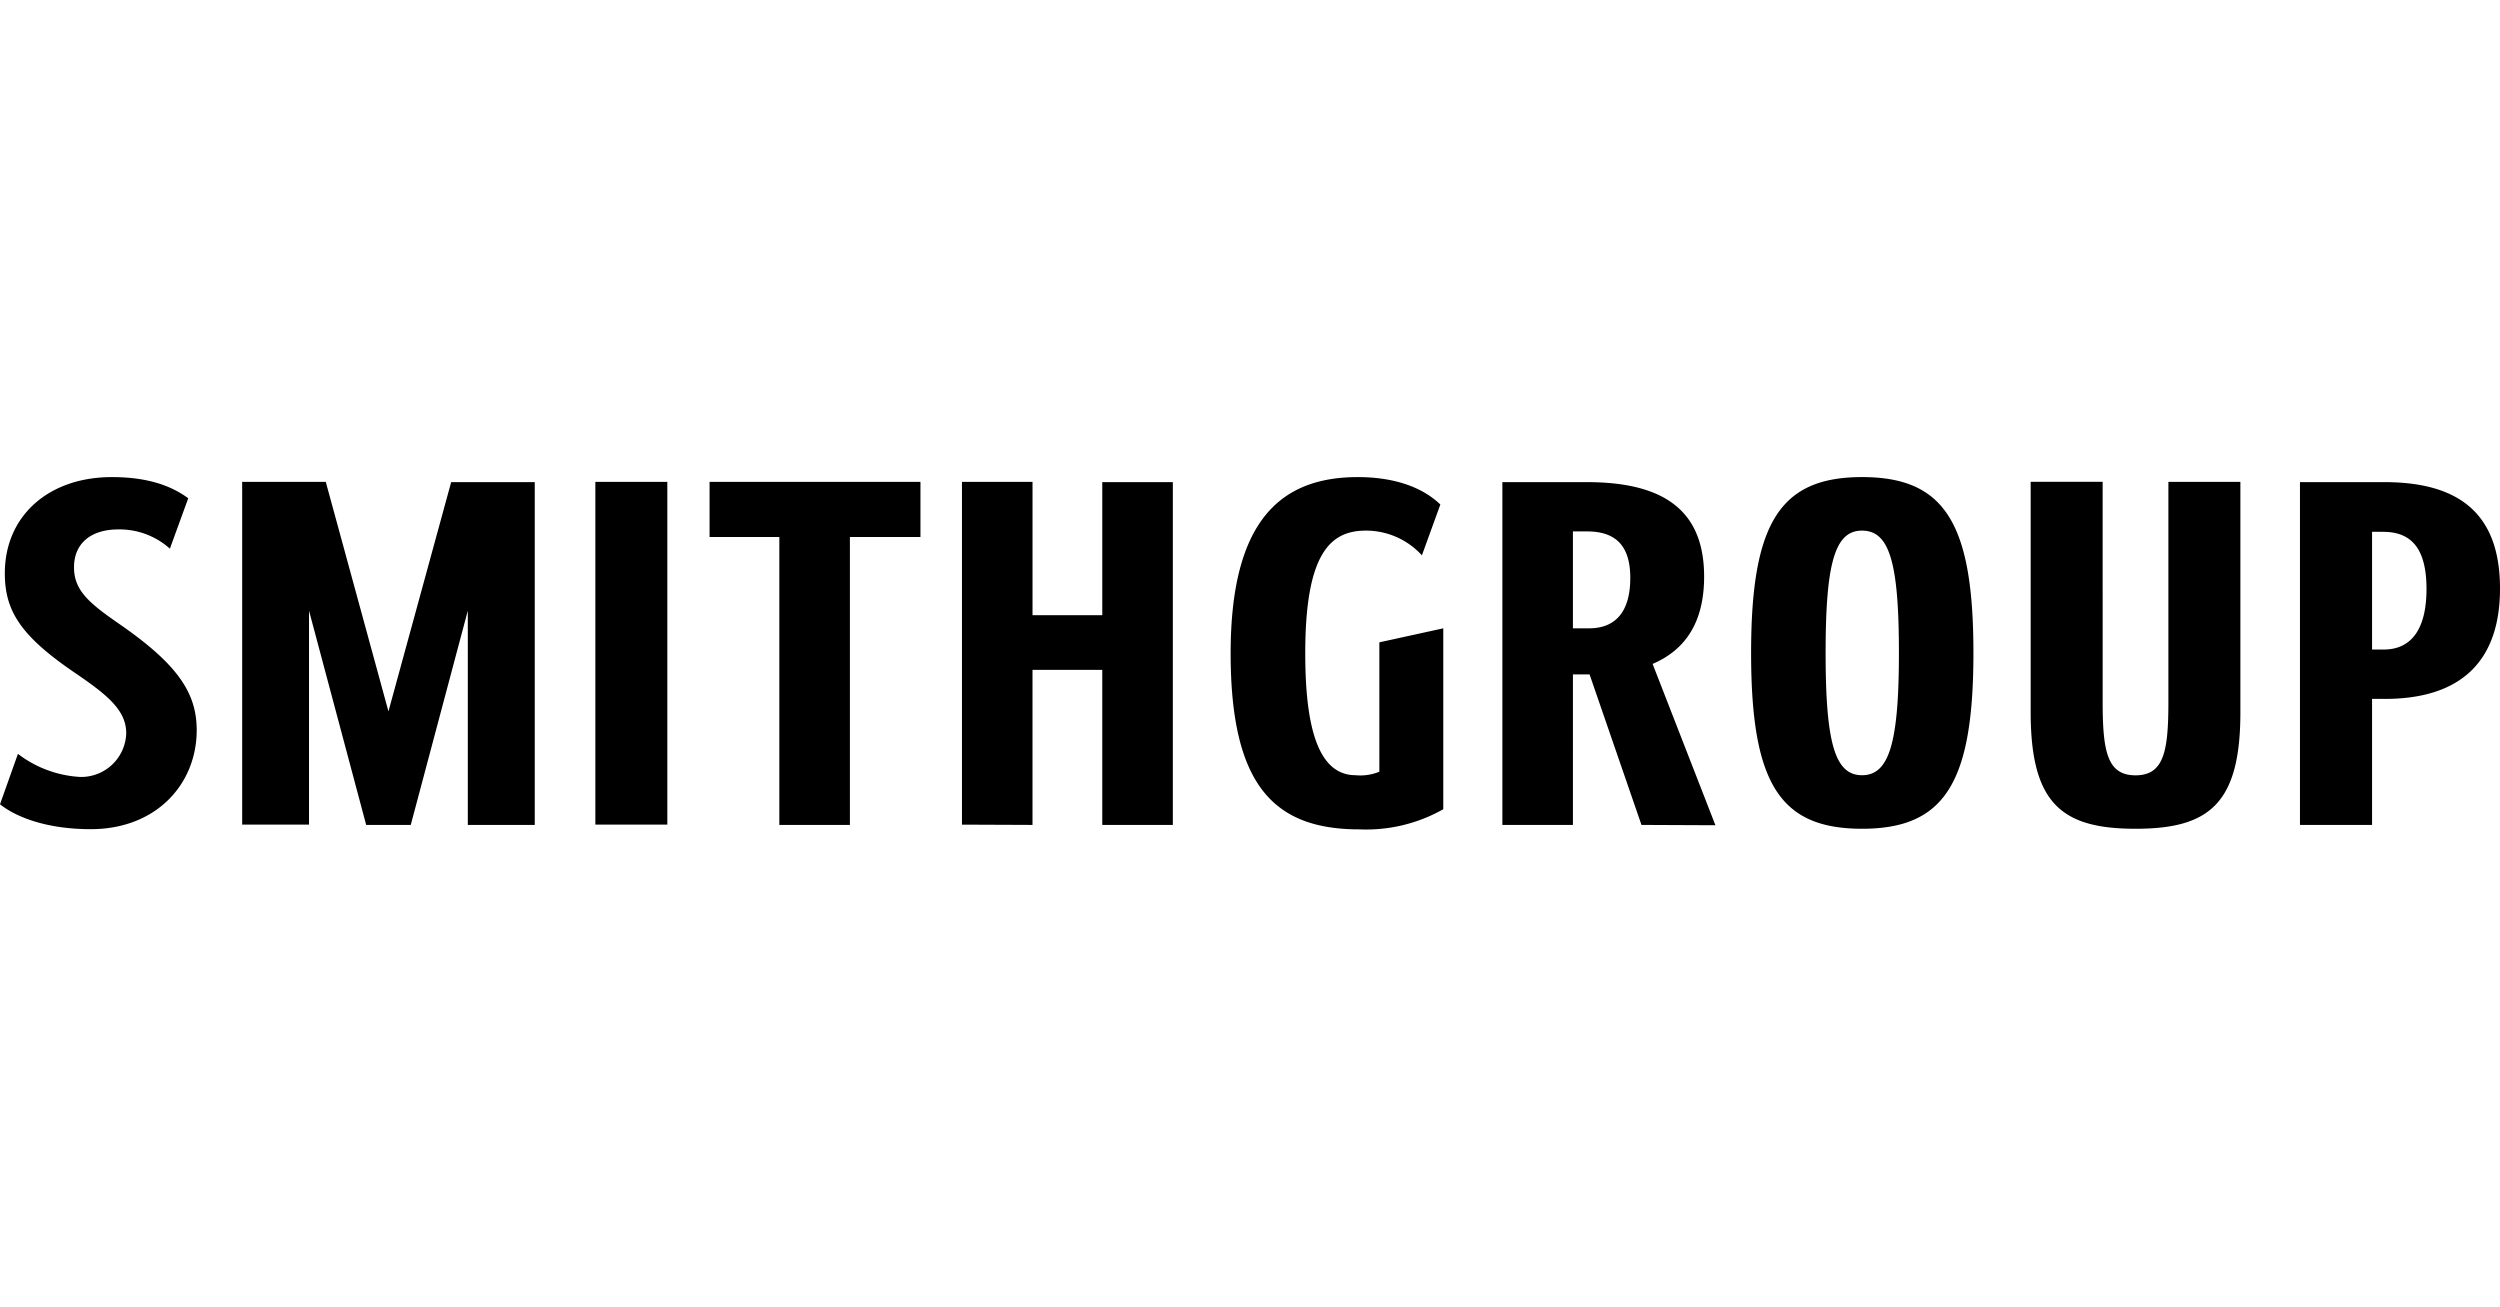 <svg xmlns="http://www.w3.org/2000/svg" xmlns:xlink="http://www.w3.org/1999/xlink" width="574" height="300" viewBox="0 0 574 300"><defs><clipPath id="b"><rect width="574" height="300"/></clipPath></defs><g id="a" clip-path="url(#b)"><path d="M176.1,27.061h16.019V93.174h16.2V27.061h16.2V14.4H176.1ZM440.7,25.6c-6.2,0-8.357,7.338-8.357,28.08s2.153,28.08,8.357,28.08,8.473-7.315,8.473-28.08S447.015,25.6,440.7,25.6Zm0-12.292c18.936,0,25.58,10.486,25.58,40.372s-6.644,40.372-25.58,40.372-25.464-10.486-25.464-40.372,6.644-40.372,25.487-40.372Zm119.7,12.57h-2.593V52.9h2.708c6.181,0,9.792-4.514,9.792-13.889C570.306,30.14,567.158,25.881,560.4,25.881Zm.324,38.358h-2.917V93.174H541.254V14.468H560.4c18.218-.069,26.783,7.963,26.783,24.445S578.408,64.238,560.722,64.238Zm-81.3-49.84h16.528V64.771c0,11.389.972,17.014,7.547,17.014s7.547-5.625,7.547-17.014V14.4h16.528V67.317c0,21.019-7.2,26.737-24.075,26.737s-24.075-5.718-24.075-26.76Zm-105.1,33.635h3.727c6.065,0,9.445-3.82,9.445-11.574,0-7.176-3.148-10.672-9.908-10.672h-3.264V48.034Zm15.741,45.14L378.147,58.613h-3.82V93.174h-16.2V14.468h19.422c18.218,0,26.9,6.945,26.9,21.714,0,10-3.935,16.644-11.829,20.024l14.422,37.038Zm-139.819,0v-35.6h16.019v35.6h16.2V14.468h-16.2V45.025H250.249V14.4h-16.2V93.105ZM149.876,14.4H166.4V93.105H149.876ZM107.49,93.174l13.1-49.191V93.174h15.371V14.468h-19.19l-14.4,52.641L87.976,14.4H68.785V93.105H84.133V43.983L97.258,93.174Zm232.16-61.9A17.339,17.339,0,0,0,326.757,25.6c-8.172,0-13.889,5.3-13.889,28.149,0,16.806,2.87,28.01,11.574,28.01a11.366,11.366,0,0,0,5.44-.81v-29.7l14.676-3.218V89.563a35.927,35.927,0,0,1-19.283,4.63c-19.607,0-29.538-10.116-29.538-40.418s11.343-40.464,29.191-40.464c8.1,0,14.7,2.176,18.959,6.3ZM38.854,13.311c8.635,0,13.889,2.176,17.547,4.861L52.187,29.746a17.292,17.292,0,0,0-11.852-4.421c-6.412,0-10.162,3.333-10.162,8.681s3.472,8.241,10.51,13.1C54.039,56.368,58.345,62.9,58.345,71.415c0,12.362-9.26,22.732-24.329,22.732-10.232,0-17.223-2.824-20.834-5.718L17.3,76.855a25.9,25.9,0,0,0,14.237,5.3A10.348,10.348,0,0,0,42.164,72.132c0-5.417-4.514-8.935-12.061-14.075-12.385-8.472-15.811-14.19-15.811-22.686,0-13.1,10-22.061,24.561-22.061Z" transform="translate(-13.182 96.231)"/><rect width="252" height="252" transform="translate(131 24)" fill="none"/></g></svg>